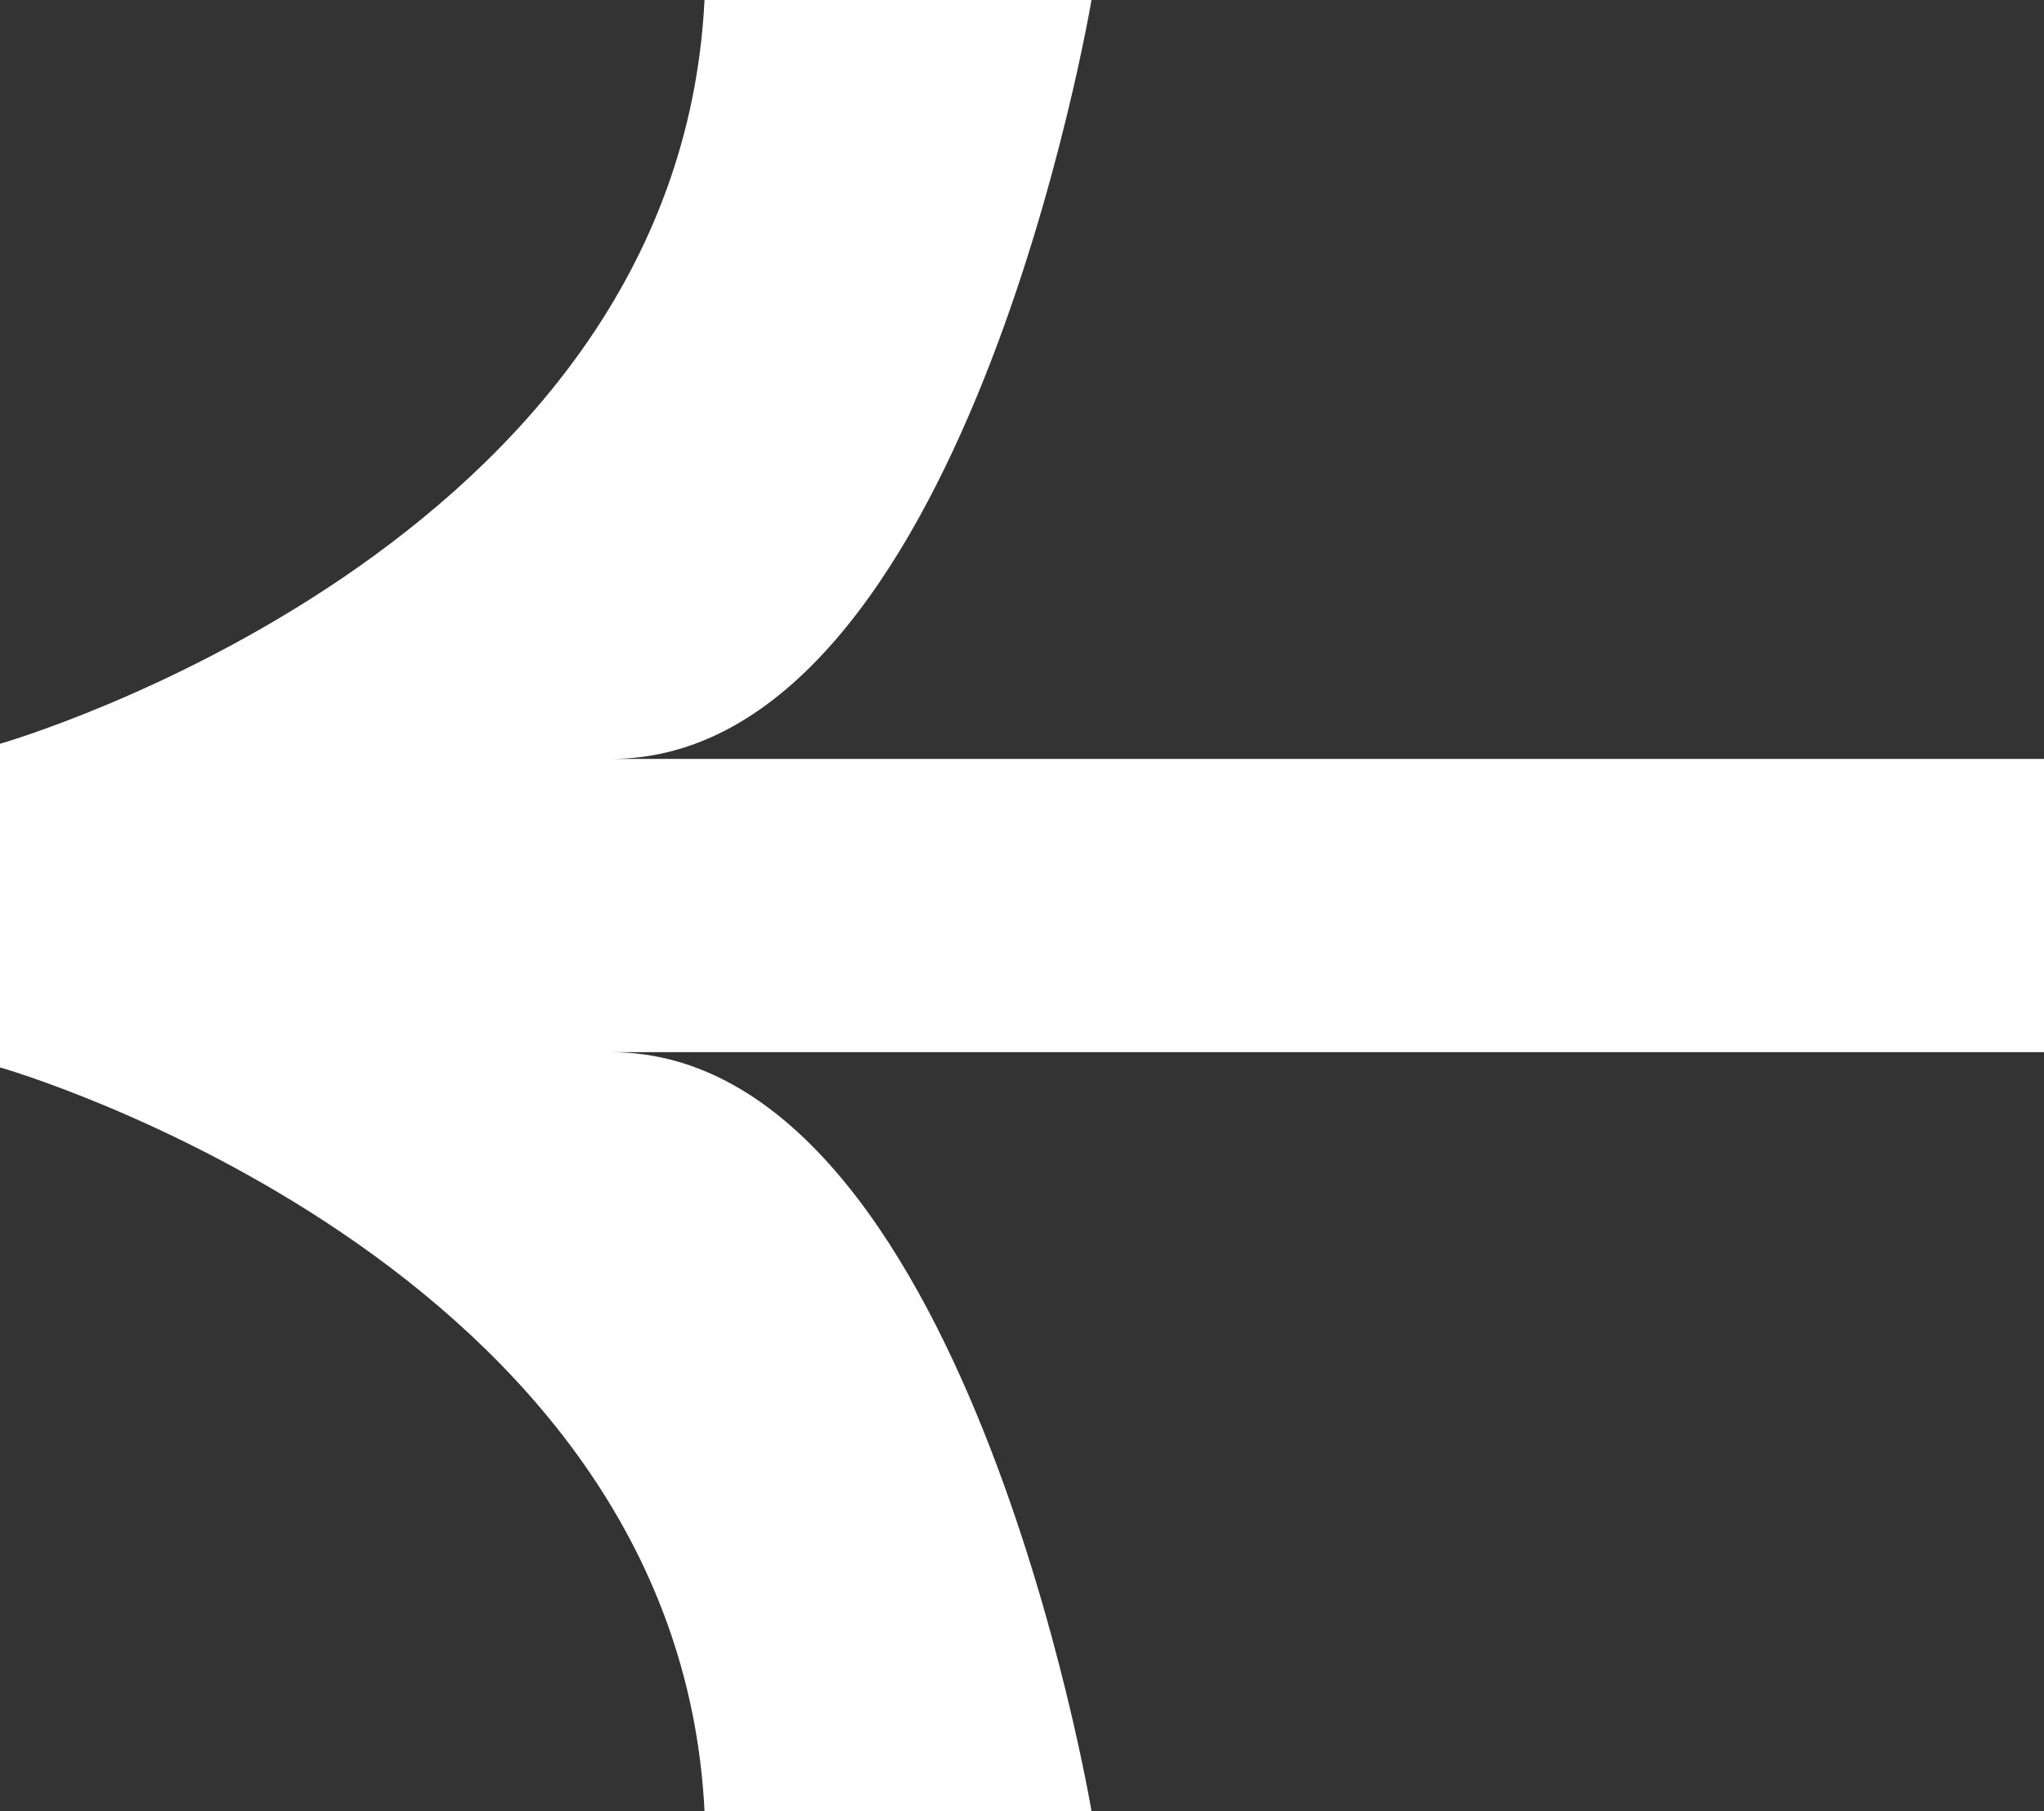 <svg id="组_5390" data-name="组 5390" xmlns="http://www.w3.org/2000/svg" xmlns:xlink="http://www.w3.org/1999/xlink" width="24.983" height="22.137" viewBox="0 0 24.983 22.137">
  <rect x="0" y="0" width="24.983" height="22.137" fill="#333333" stroke="none"/>
  <defs>
    <clipPath id="clip-path">
      <rect id="矩形_996" data-name="矩形 996" width="24.983" height="22.137" fill="none"/>
    </clipPath>
  </defs>
  <g id="组_5389" data-name="组 5389" clip-path="url(#clip-path)">
    <path id="路径_444" data-name="路径 444" d="M24.983,11.069v1.792H7.465c4.324,0,5.876,9.276,5.876,9.276H8.611C8.278,15.412,0,13.047,0,13.047V9.092S8.278,6.727,8.611,0h4.73S11.789,9.277,7.465,9.277H24.983Z" transform="translate(0 -0.001)" fill="#fff"/>
  </g>
</svg>
